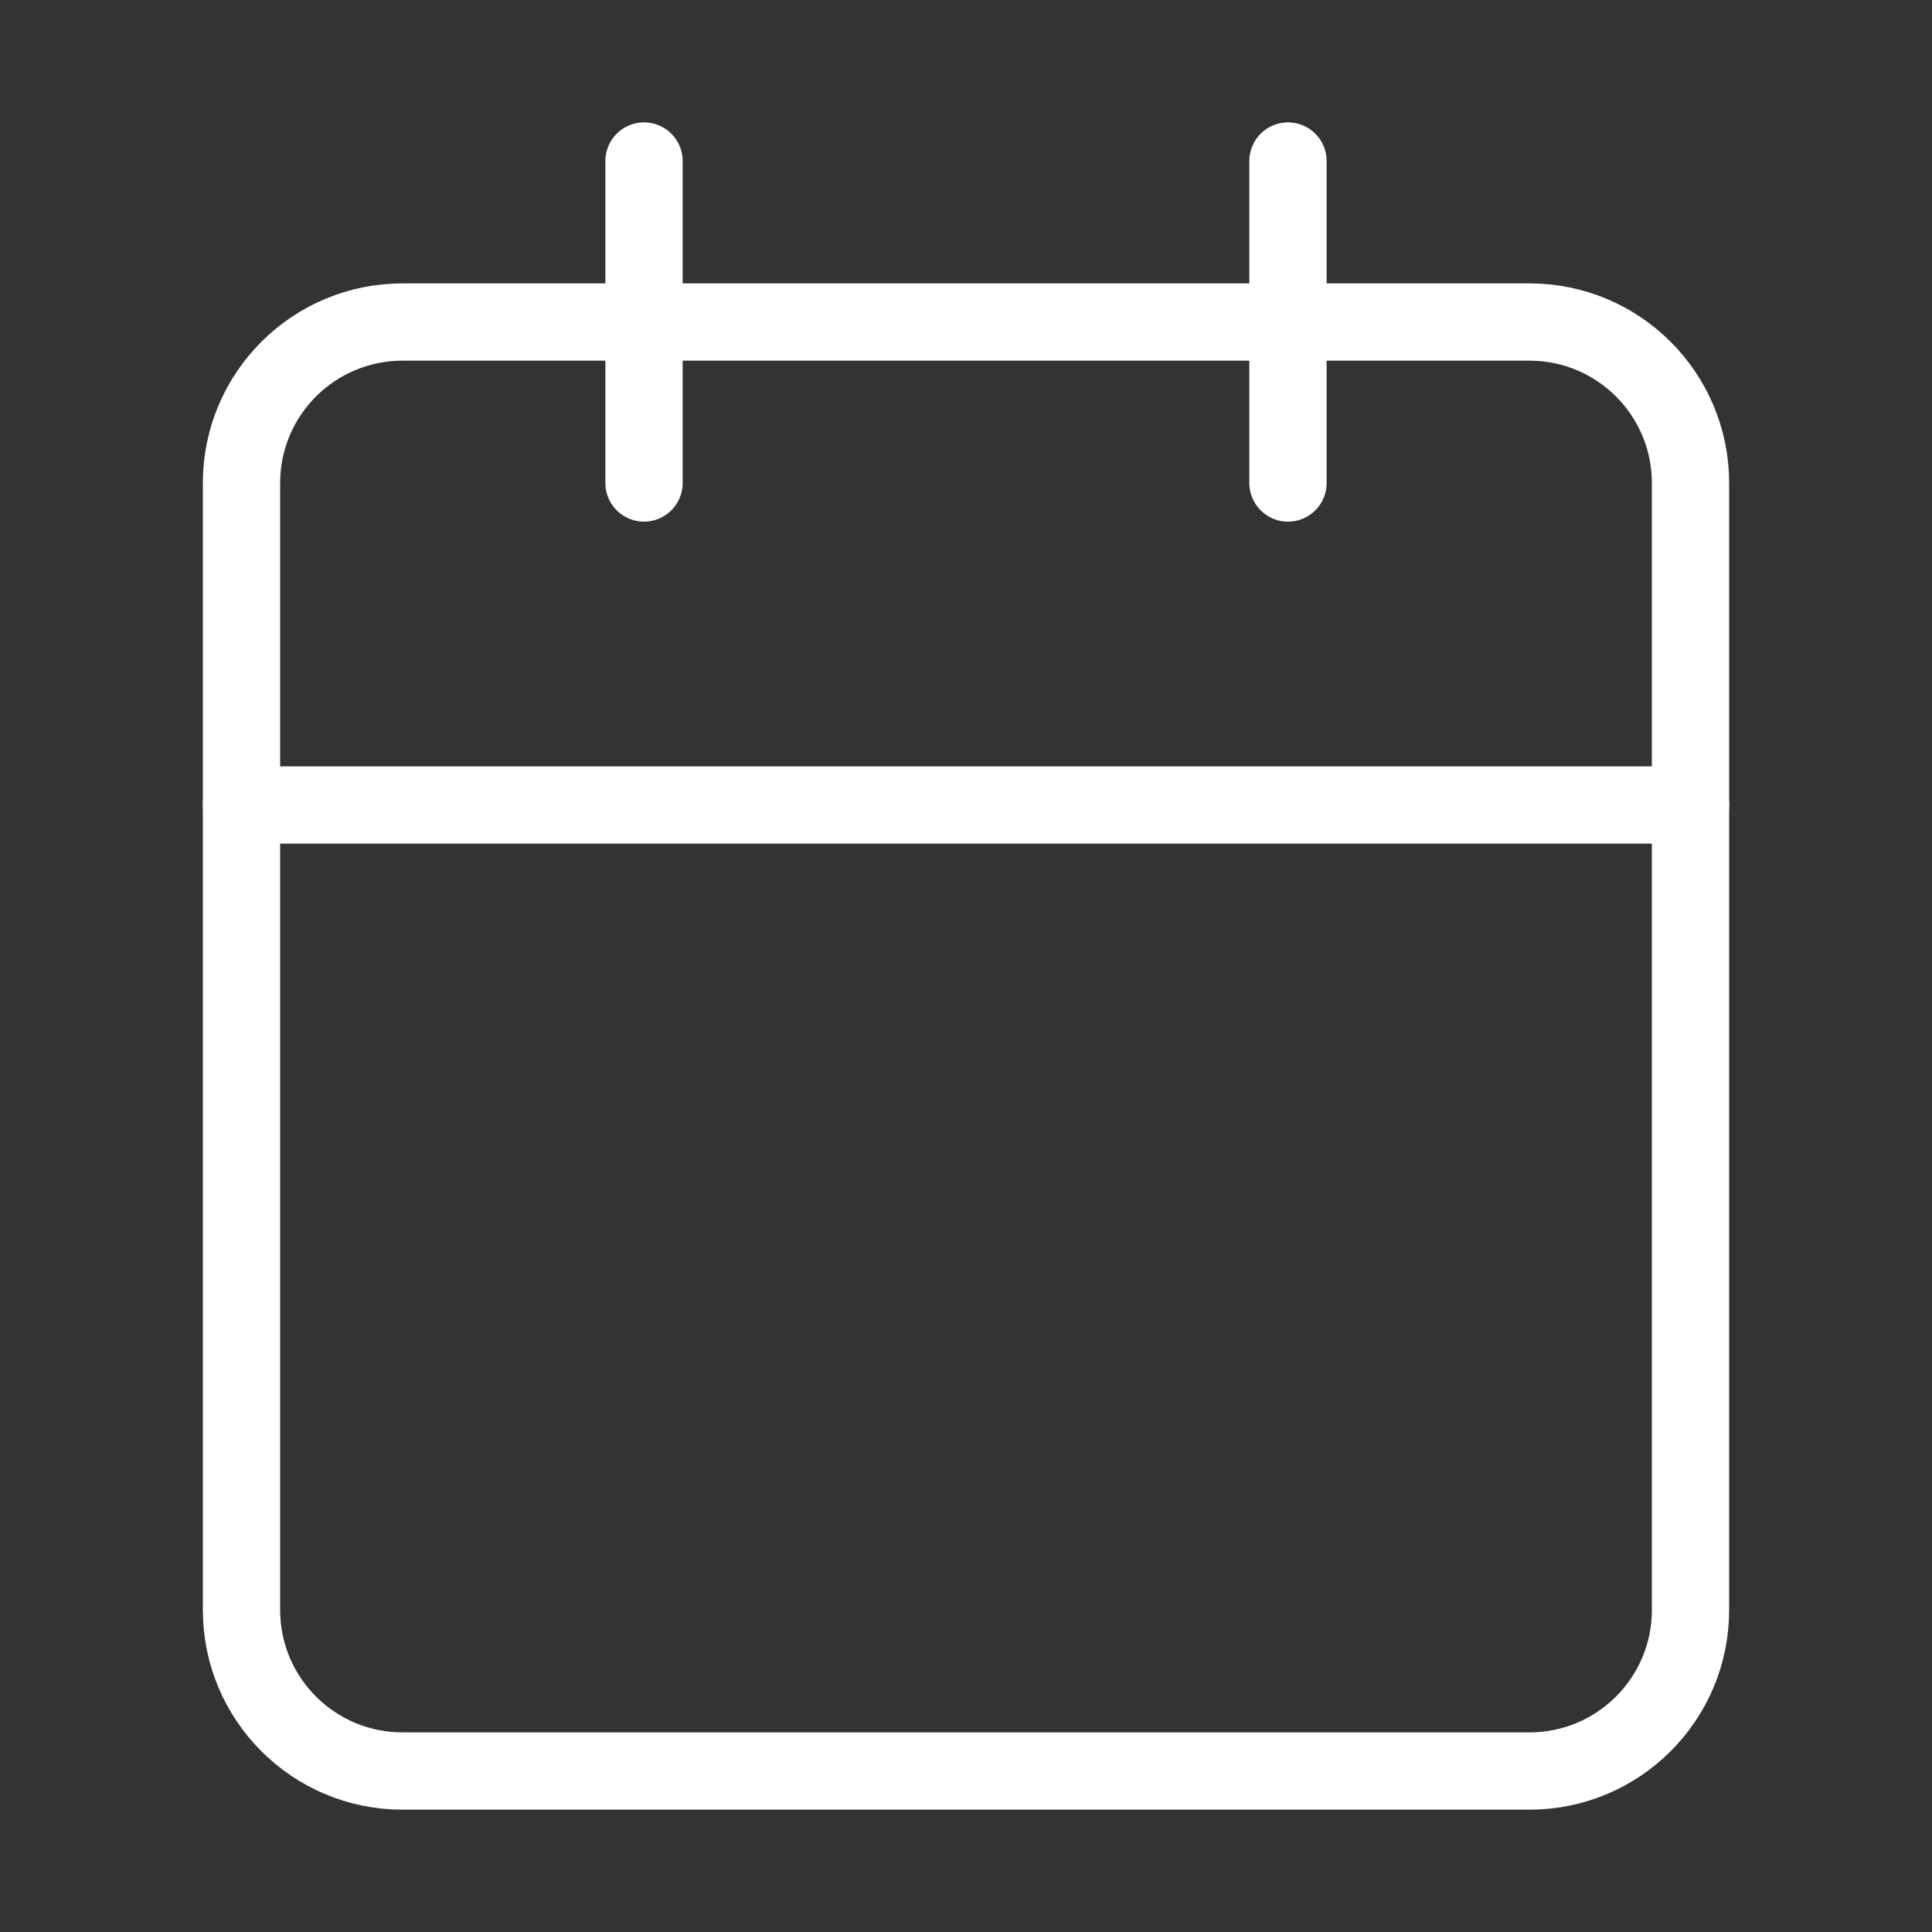 <svg width="50" height="50" viewBox="0 0 50 50" fill="none" xmlns="http://www.w3.org/2000/svg">
<rect x="0" y="0" width="50" height="50" fill="#333333" stroke="none"/>
<path d="M39.583 8.334H10.417C8.115 8.334 6.25 10.199 6.25 12.5V41.667C6.25 43.968 8.115 45.834 10.417 45.834H39.583C41.885 45.834 43.75 43.968 43.75 41.667V12.5C43.75 10.199 41.885 8.334 39.583 8.334Z" stroke="white" stroke-width="2" stroke-linecap="round" stroke-linejoin="round"/>
<path d="M6.25 20.834H43.75" stroke="white" stroke-width="2" stroke-linecap="round" stroke-linejoin="round"/>
<path d="M33.333 4.167V12.5" stroke="white" stroke-width="2" stroke-linecap="round" stroke-linejoin="round"/>
<path d="M16.667 4.167V12.5" stroke="white" stroke-width="2" stroke-linecap="round" stroke-linejoin="round"/>
</svg>
